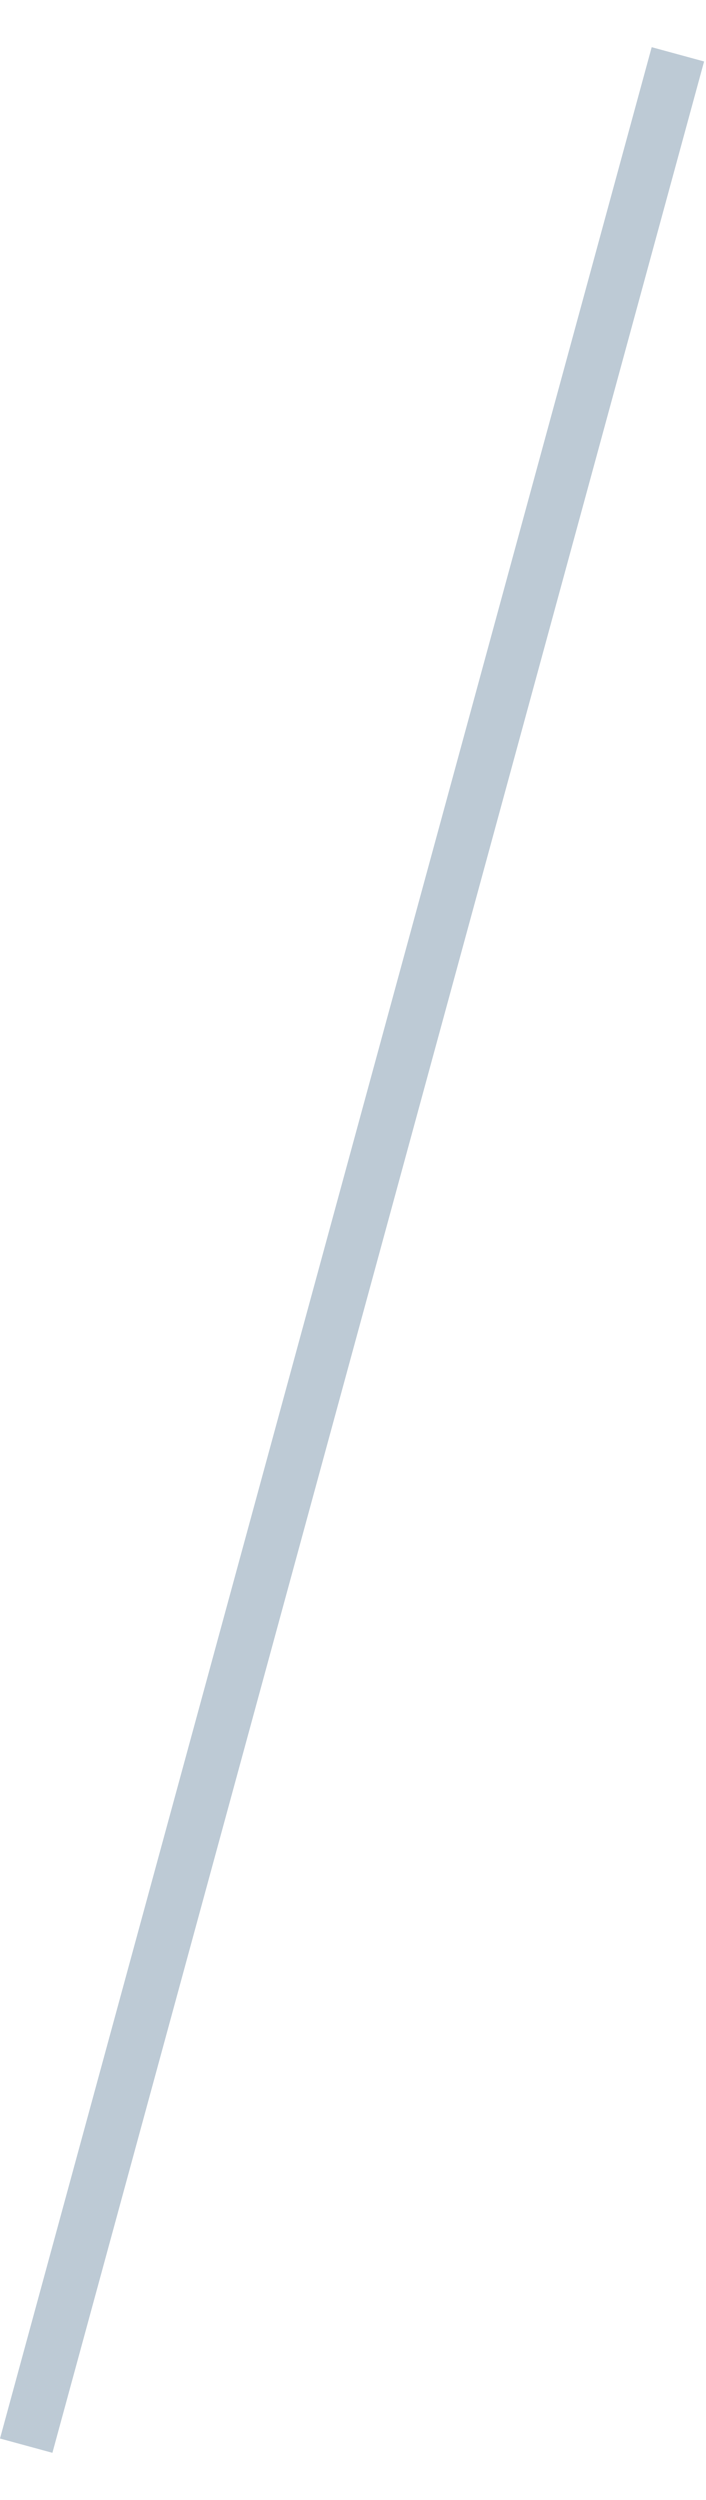 <svg width="13" height="46" viewBox="0 0 13 46" fill="none" xmlns="http://www.w3.org/2000/svg">
<path id="Vector 7 (Stroke)" fill-rule="evenodd" clip-rule="evenodd" d="M0 44.868L12 0.868L12.965 1.131L0.965 45.131L0 44.868Z" fill="#BDCAD5"/>
</svg>
